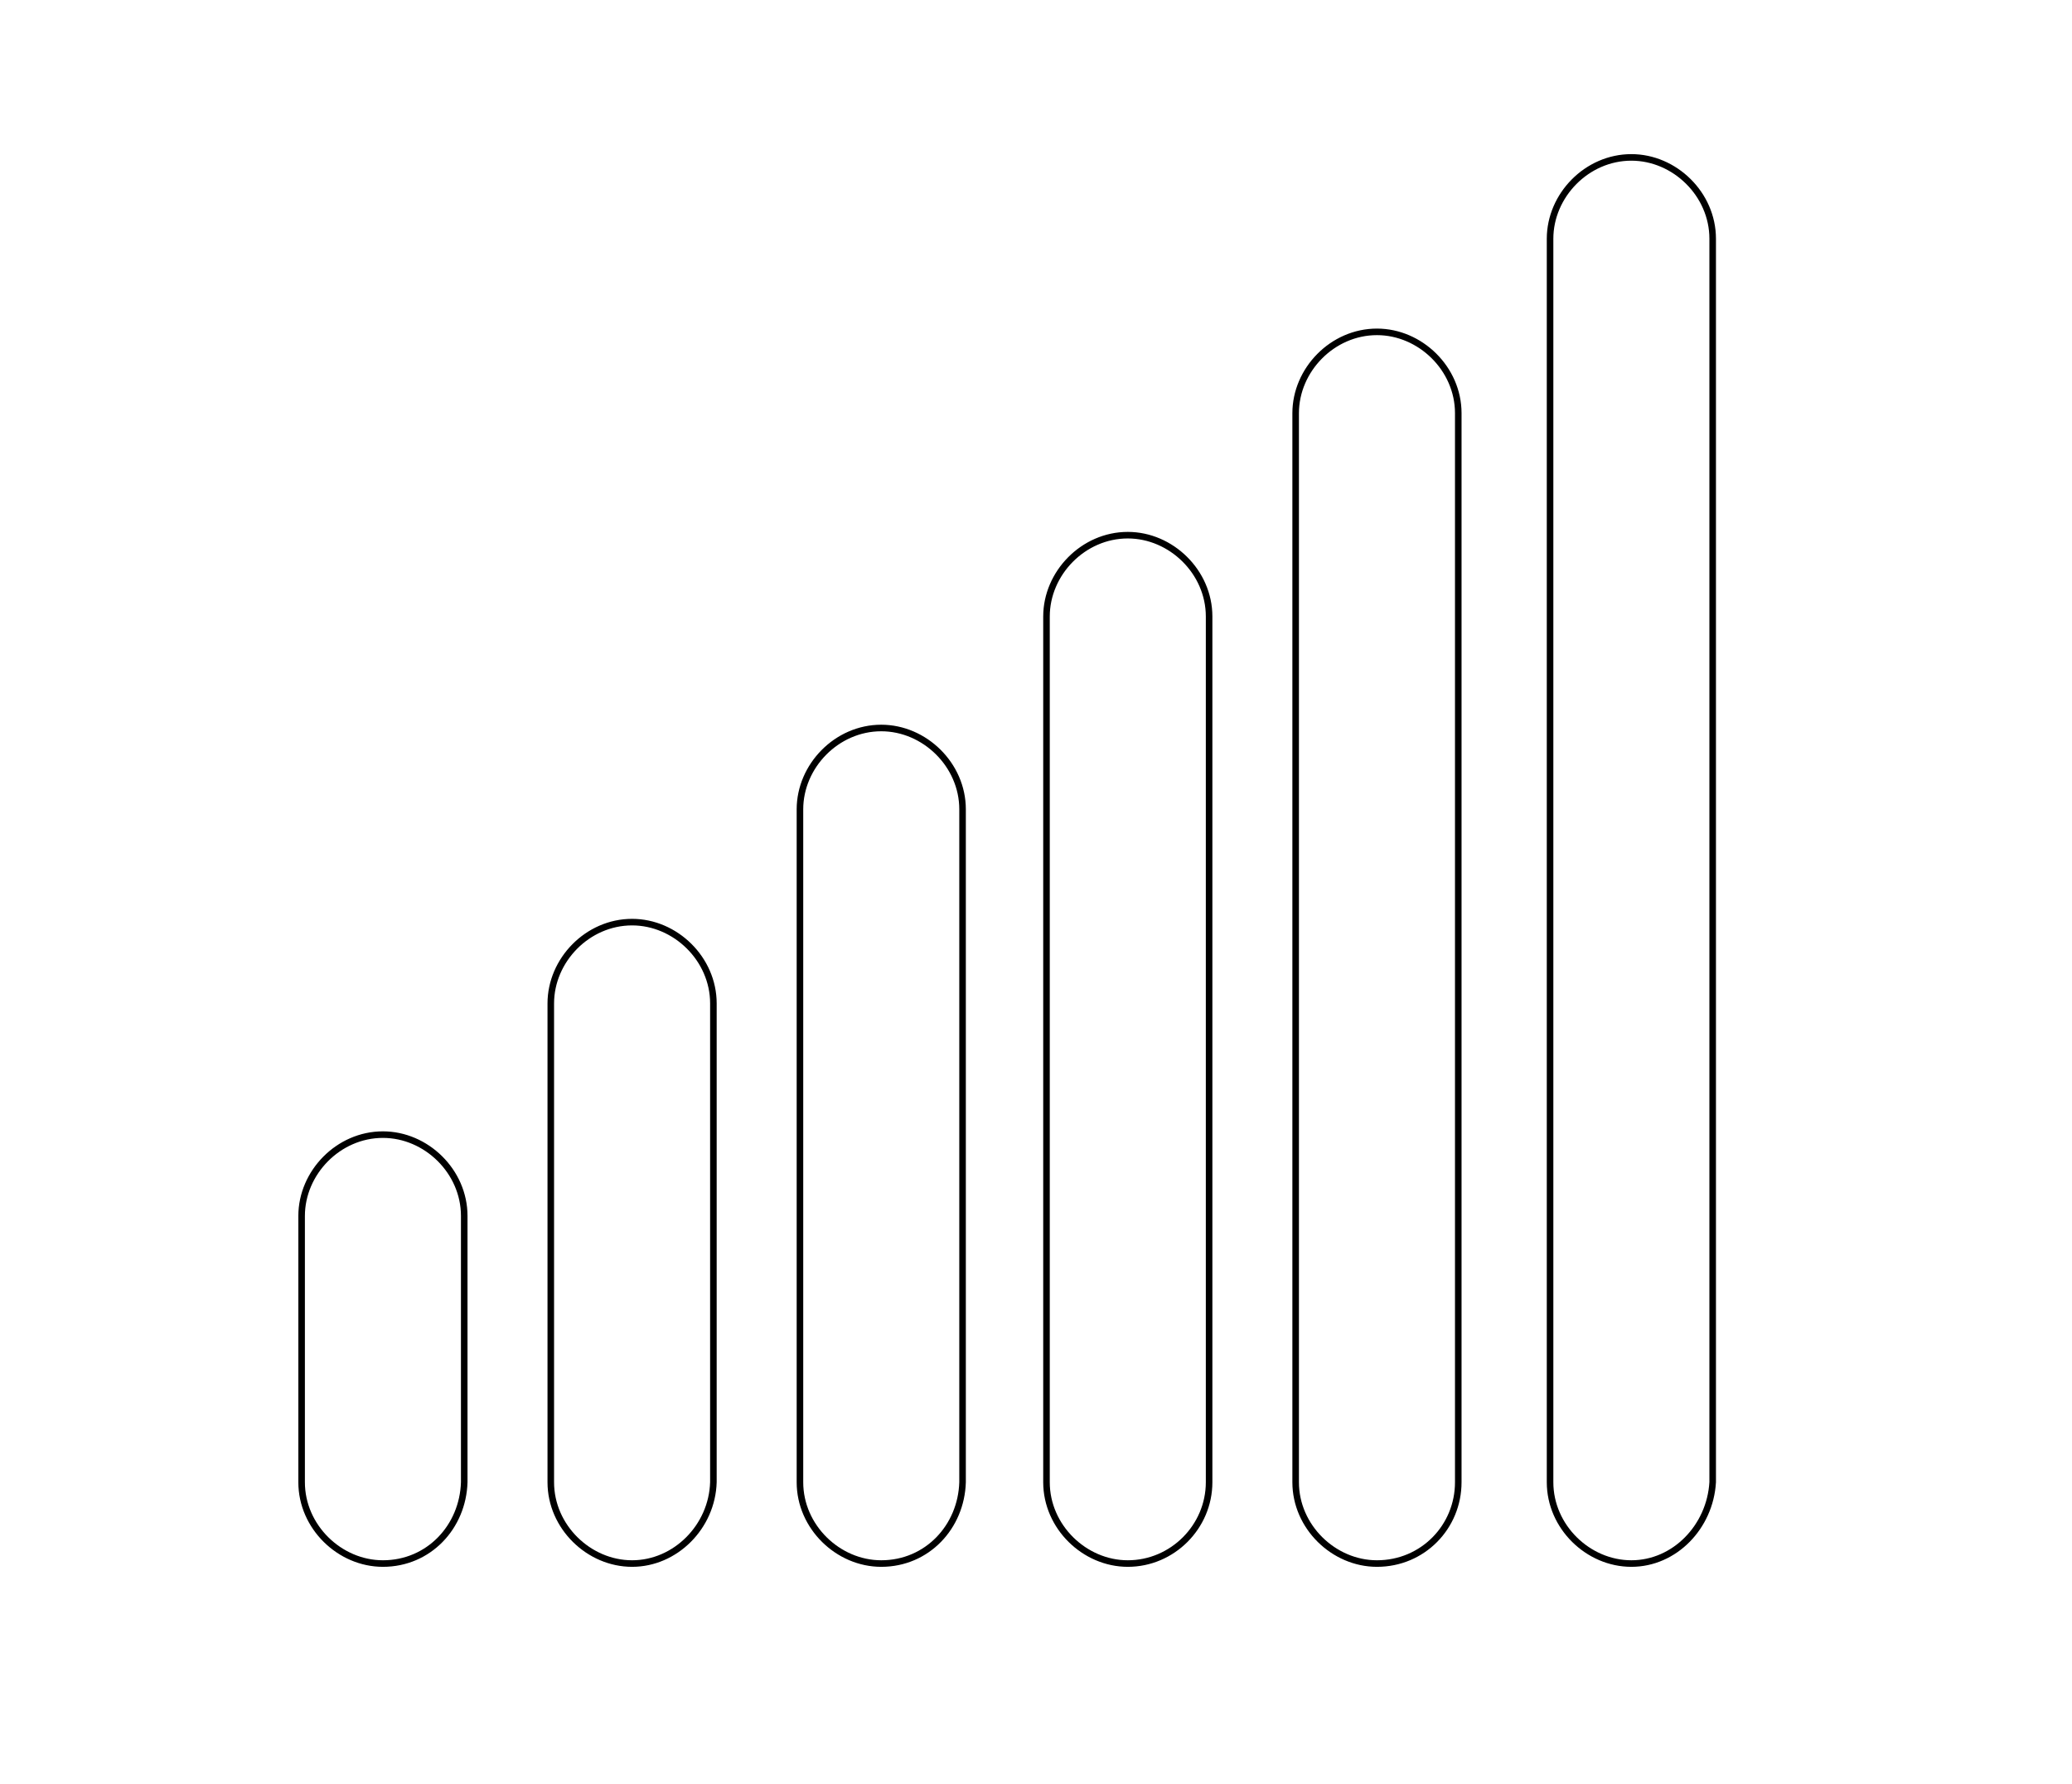 <?xml version="1.0" encoding="utf-8"?>
<!-- Generator: Adobe Illustrator 24.2.1, SVG Export Plug-In . SVG Version: 6.00 Build 0)  -->
<svg version="1.1" id="Capa_1" xmlns="http://www.w3.org/2000/svg" xmlns:xlink="http://www.w3.org/1999/xlink" x="0px" y="0px"
	 viewBox="0 0 158 136" style="enable-background:new 0 0 158 136;" xml:space="preserve">
<style type="text/css">
	.st0{fill:none;stroke:#000000;stroke-width:0.5;stroke-miterlimit:10;}
</style>
<g>
	<g>
		<path class="st0" d="M105,119.2L105,119.2c-3.3,0-6.2-2.8-6.2-6.2V31.5c0-3.3,2.8-6.2,6.2-6.2l0,0c3.3,0,6.2,2.8,6.2,6.2V113
			C111.2,116.4,108.5,119.2,105,119.2z"/>
	</g>
	<g>
		<path class="st0" d="M124.4,119.2L124.4,119.2c-3.3,0-6.2-2.8-6.2-6.2V18.2c0-3.3,2.8-6.2,6.2-6.2l0,0c3.3,0,6.2,2.8,6.2,6.2V113
			C130.4,116.4,127.7,119.2,124.4,119.2z"/>
	</g>
	<g>
		<path class="st0" d="M86,119.2L86,119.2c-3.3,0-6.2-2.8-6.2-6.2V47c0-3.3,2.8-6.2,6.2-6.2l0,0c3.3,0,6.2,2.8,6.2,6.2v66
			C92.2,116.4,89.4,119.2,86,119.2z"/>
	</g>
	<g>
		<path class="st0" d="M67.2,119.2L67.2,119.2c-3.3,0-6.2-2.8-6.2-6.2V61.7c0-3.3,2.8-6.2,6.2-6.2l0,0c3.3,0,6.2,2.8,6.2,6.2V113
			C73.3,116.4,70.7,119.2,67.2,119.2z"/>
	</g>
	<g>
		<path class="st0" d="M48.2,119.2L48.2,119.2c-3.3,0-6.2-2.8-6.2-6.2V76.5c0-3.3,2.8-6.2,6.2-6.2l0,0c3.3,0,6.2,2.8,6.2,6.2V113
			C54.3,116.4,51.5,119.2,48.2,119.2z"/>
	</g>
	<g>
		<path class="st0" d="M29.2,119.2L29.2,119.2c-3.3,0-6.2-2.8-6.2-6.2V92.7c0-3.3,2.8-6.2,6.2-6.2l0,0c3.3,0,6.2,2.8,6.2,6.2V113
			C35.3,116.4,32.7,119.2,29.2,119.2z"/>
	</g>
</g>
</svg>

